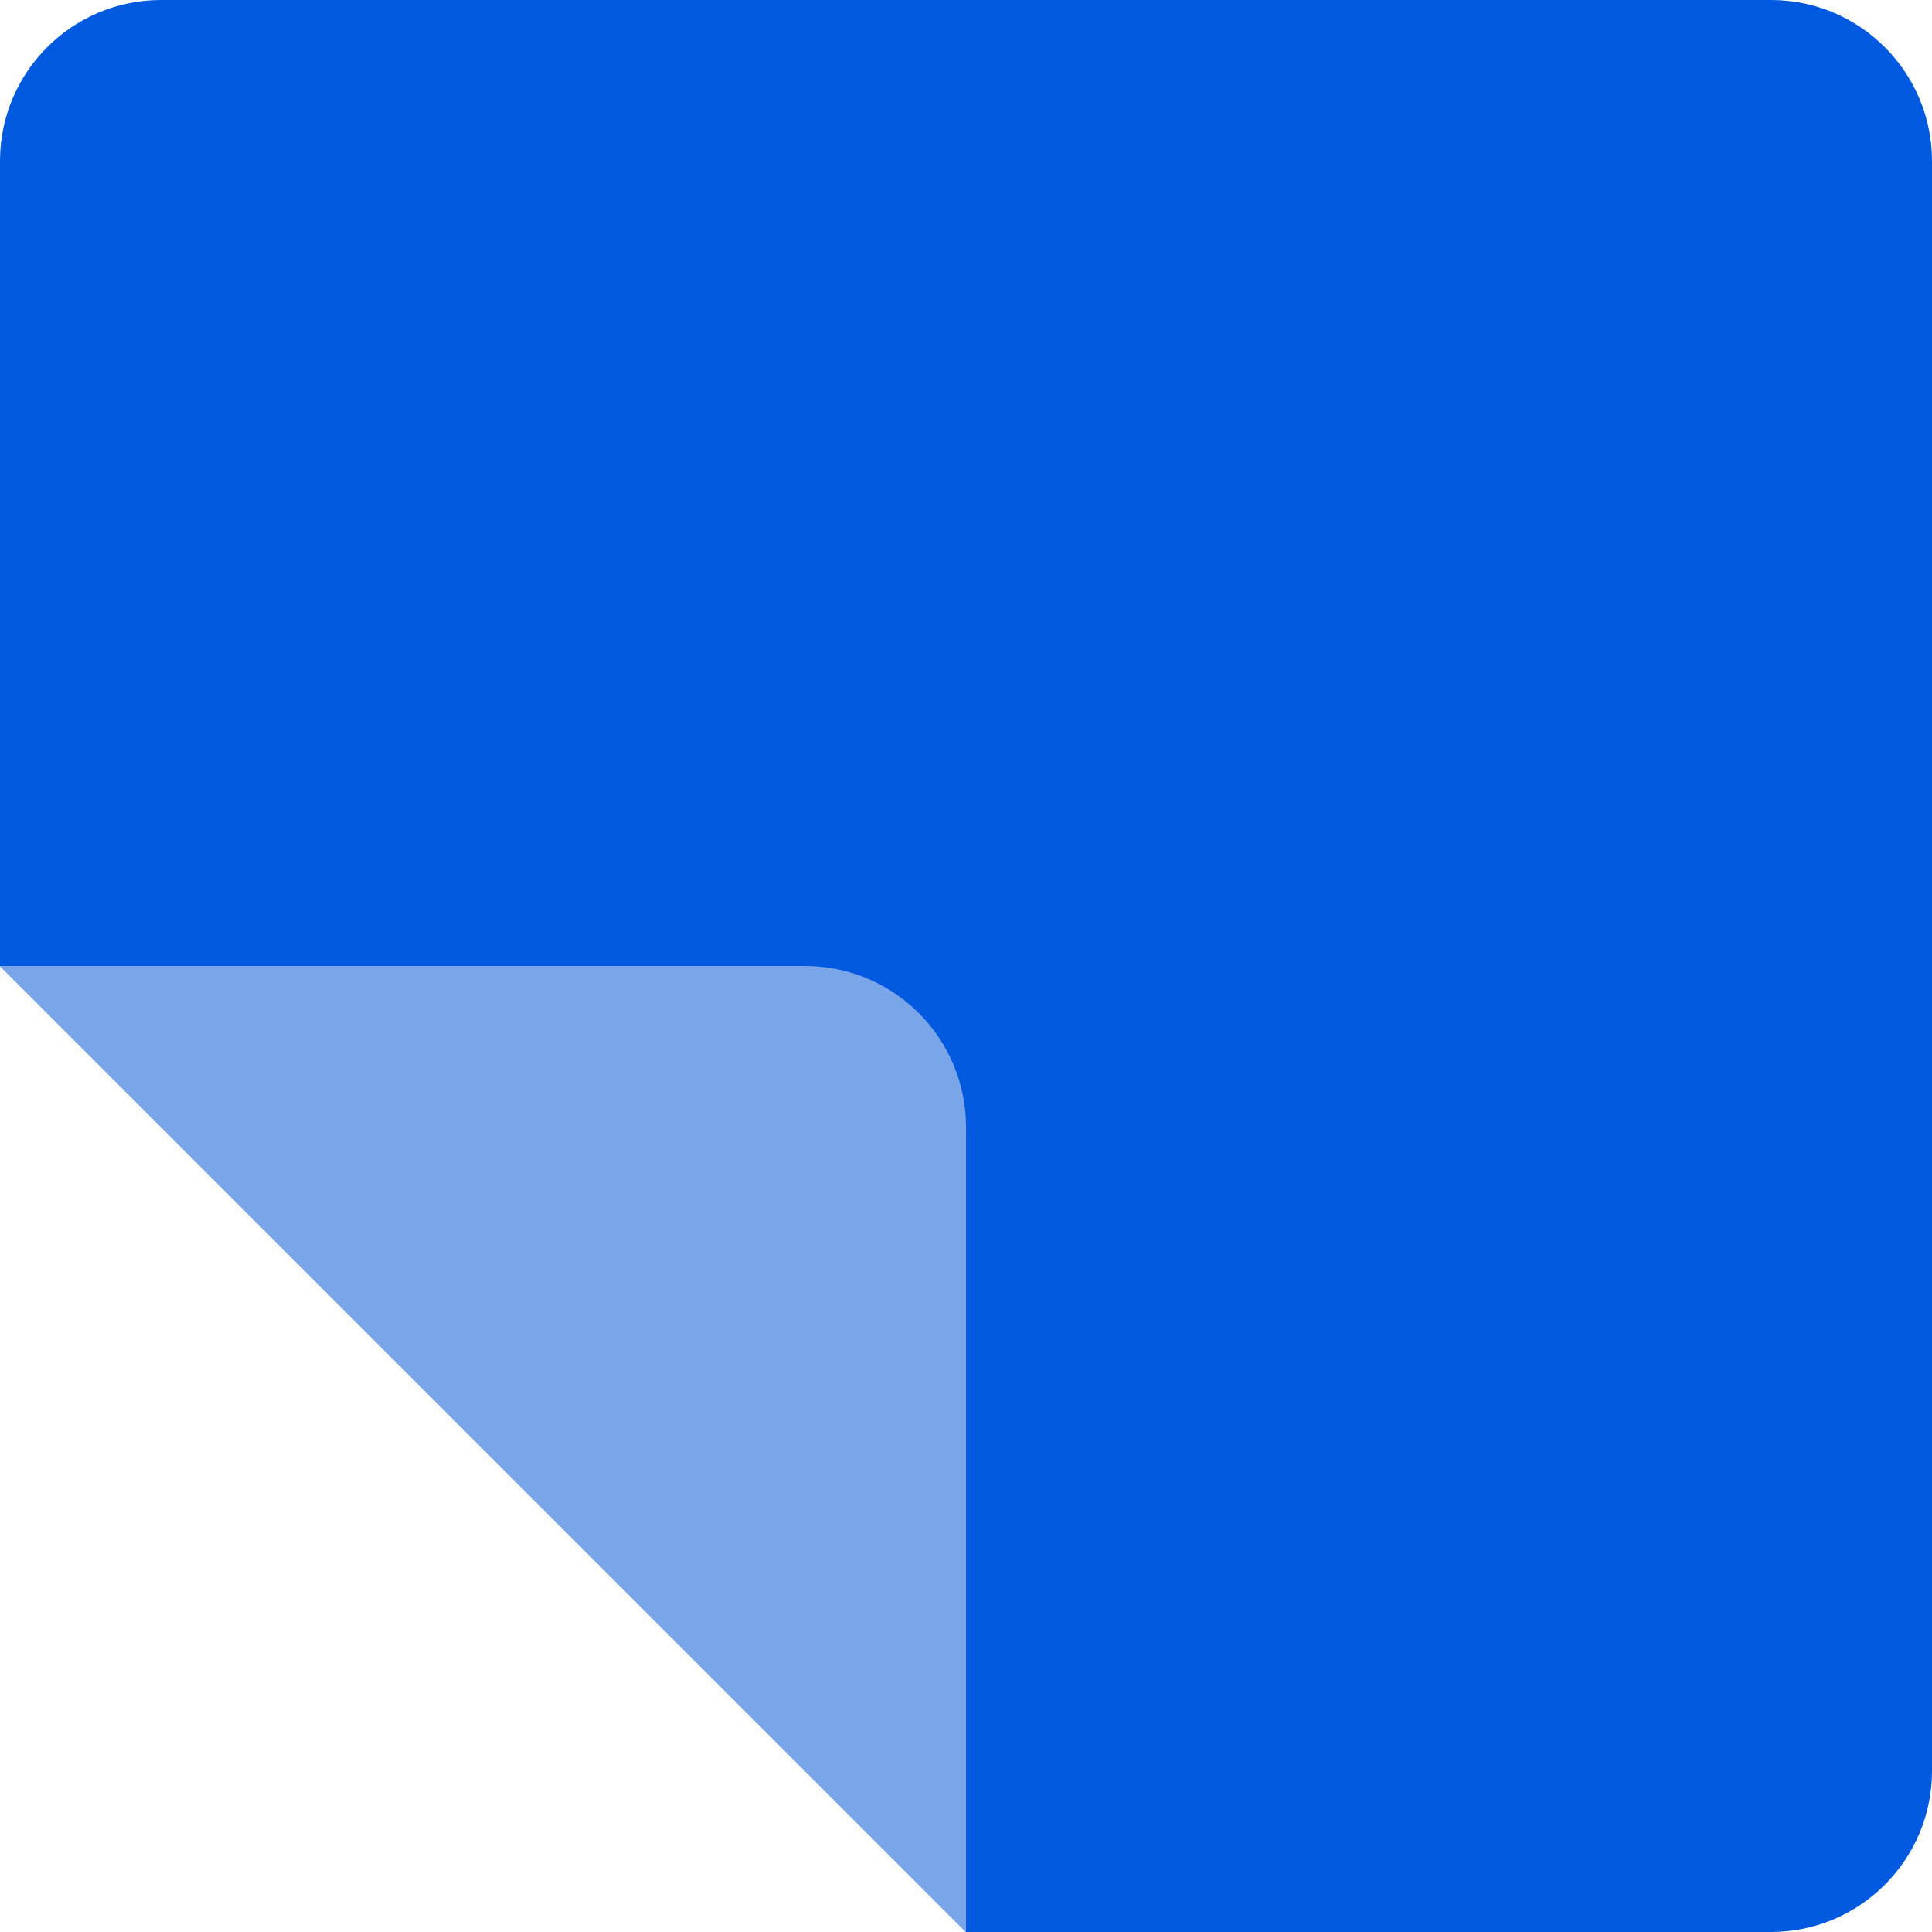 <svg width="6" height="6" viewBox="0 0 6 6" fill="none" xmlns="http://www.w3.org/2000/svg">
<path d="M6 0.5C6 0.224 5.776 0 5.5 0H0.5C0.224 0 0 0.224 0 0.5V3L3 6H5.5C5.776 6 6 5.776 6 5.5V0.5Z" fill="#0059DE"/>
<path d="M0 3L3 6V3.5C3 3.224 2.776 3 2.5 3H0Z" fill="#7AA6E9"/>
</svg>
